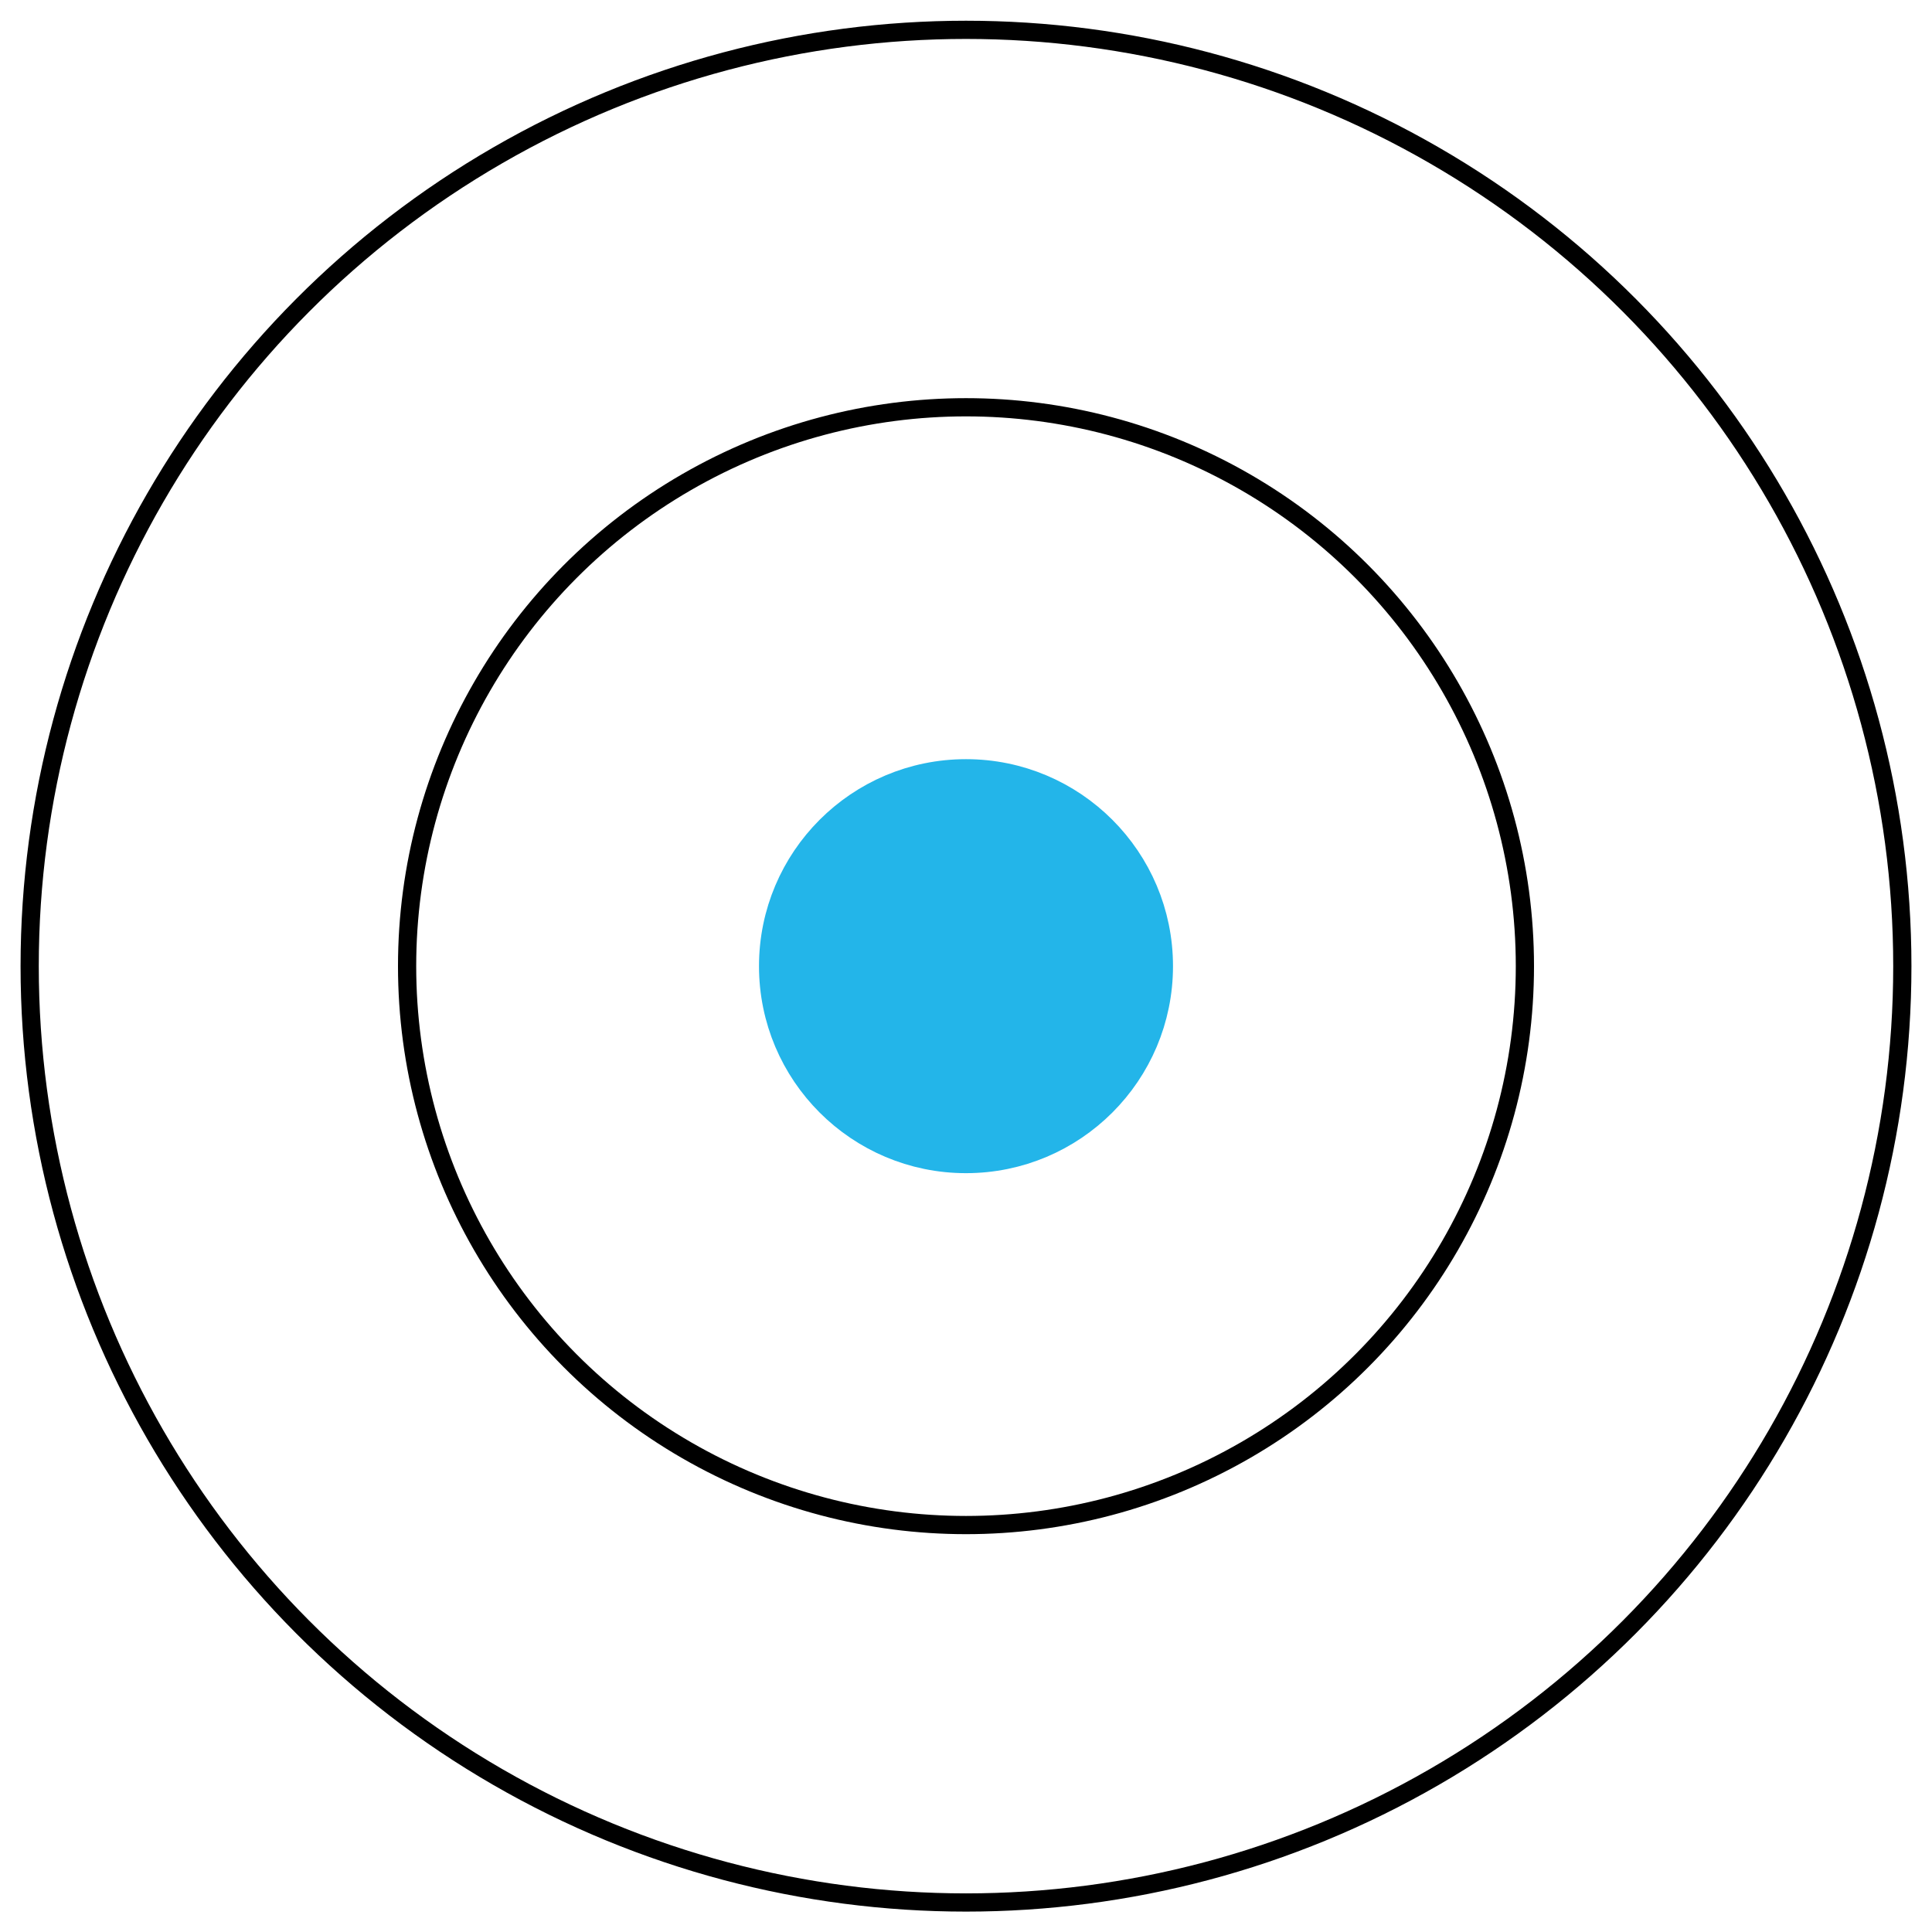 <?xml version="1.0" encoding="utf-8"?>
<!-- Generator: Adobe Illustrator 22.1.0, SVG Export Plug-In . SVG Version: 6.00 Build 0)  -->
<svg version="1.1" id="圖層_1" xmlns="http://www.w3.org/2000/svg" xmlns:xlink="http://www.w3.org/1999/xlink" x="0px" y="0px"
	 viewBox="0 0 280 280" style="enable-background:new 0 0 280 280;" xml:space="preserve">
<style type="text/css">
	.st0{fill:none;stroke:#000000;stroke-width:2.64;stroke-miterlimit:10;}
	.st1{fill:#23B5E9;stroke:#23B5E9;stroke-width:6;stroke-linejoin:round;stroke-miterlimit:5.2;}
</style>
<g transform="translate(-1504.6 -64.176)">
	<circle class="st0" cx="1644.6" cy="204.2" r="135.7"/>
	<circle class="st0" cx="1644.6" cy="204.2" r="81"/>
	<circle class="st1" cx="1644.6" cy="204.2" r="27"/>
</g>
</svg>
